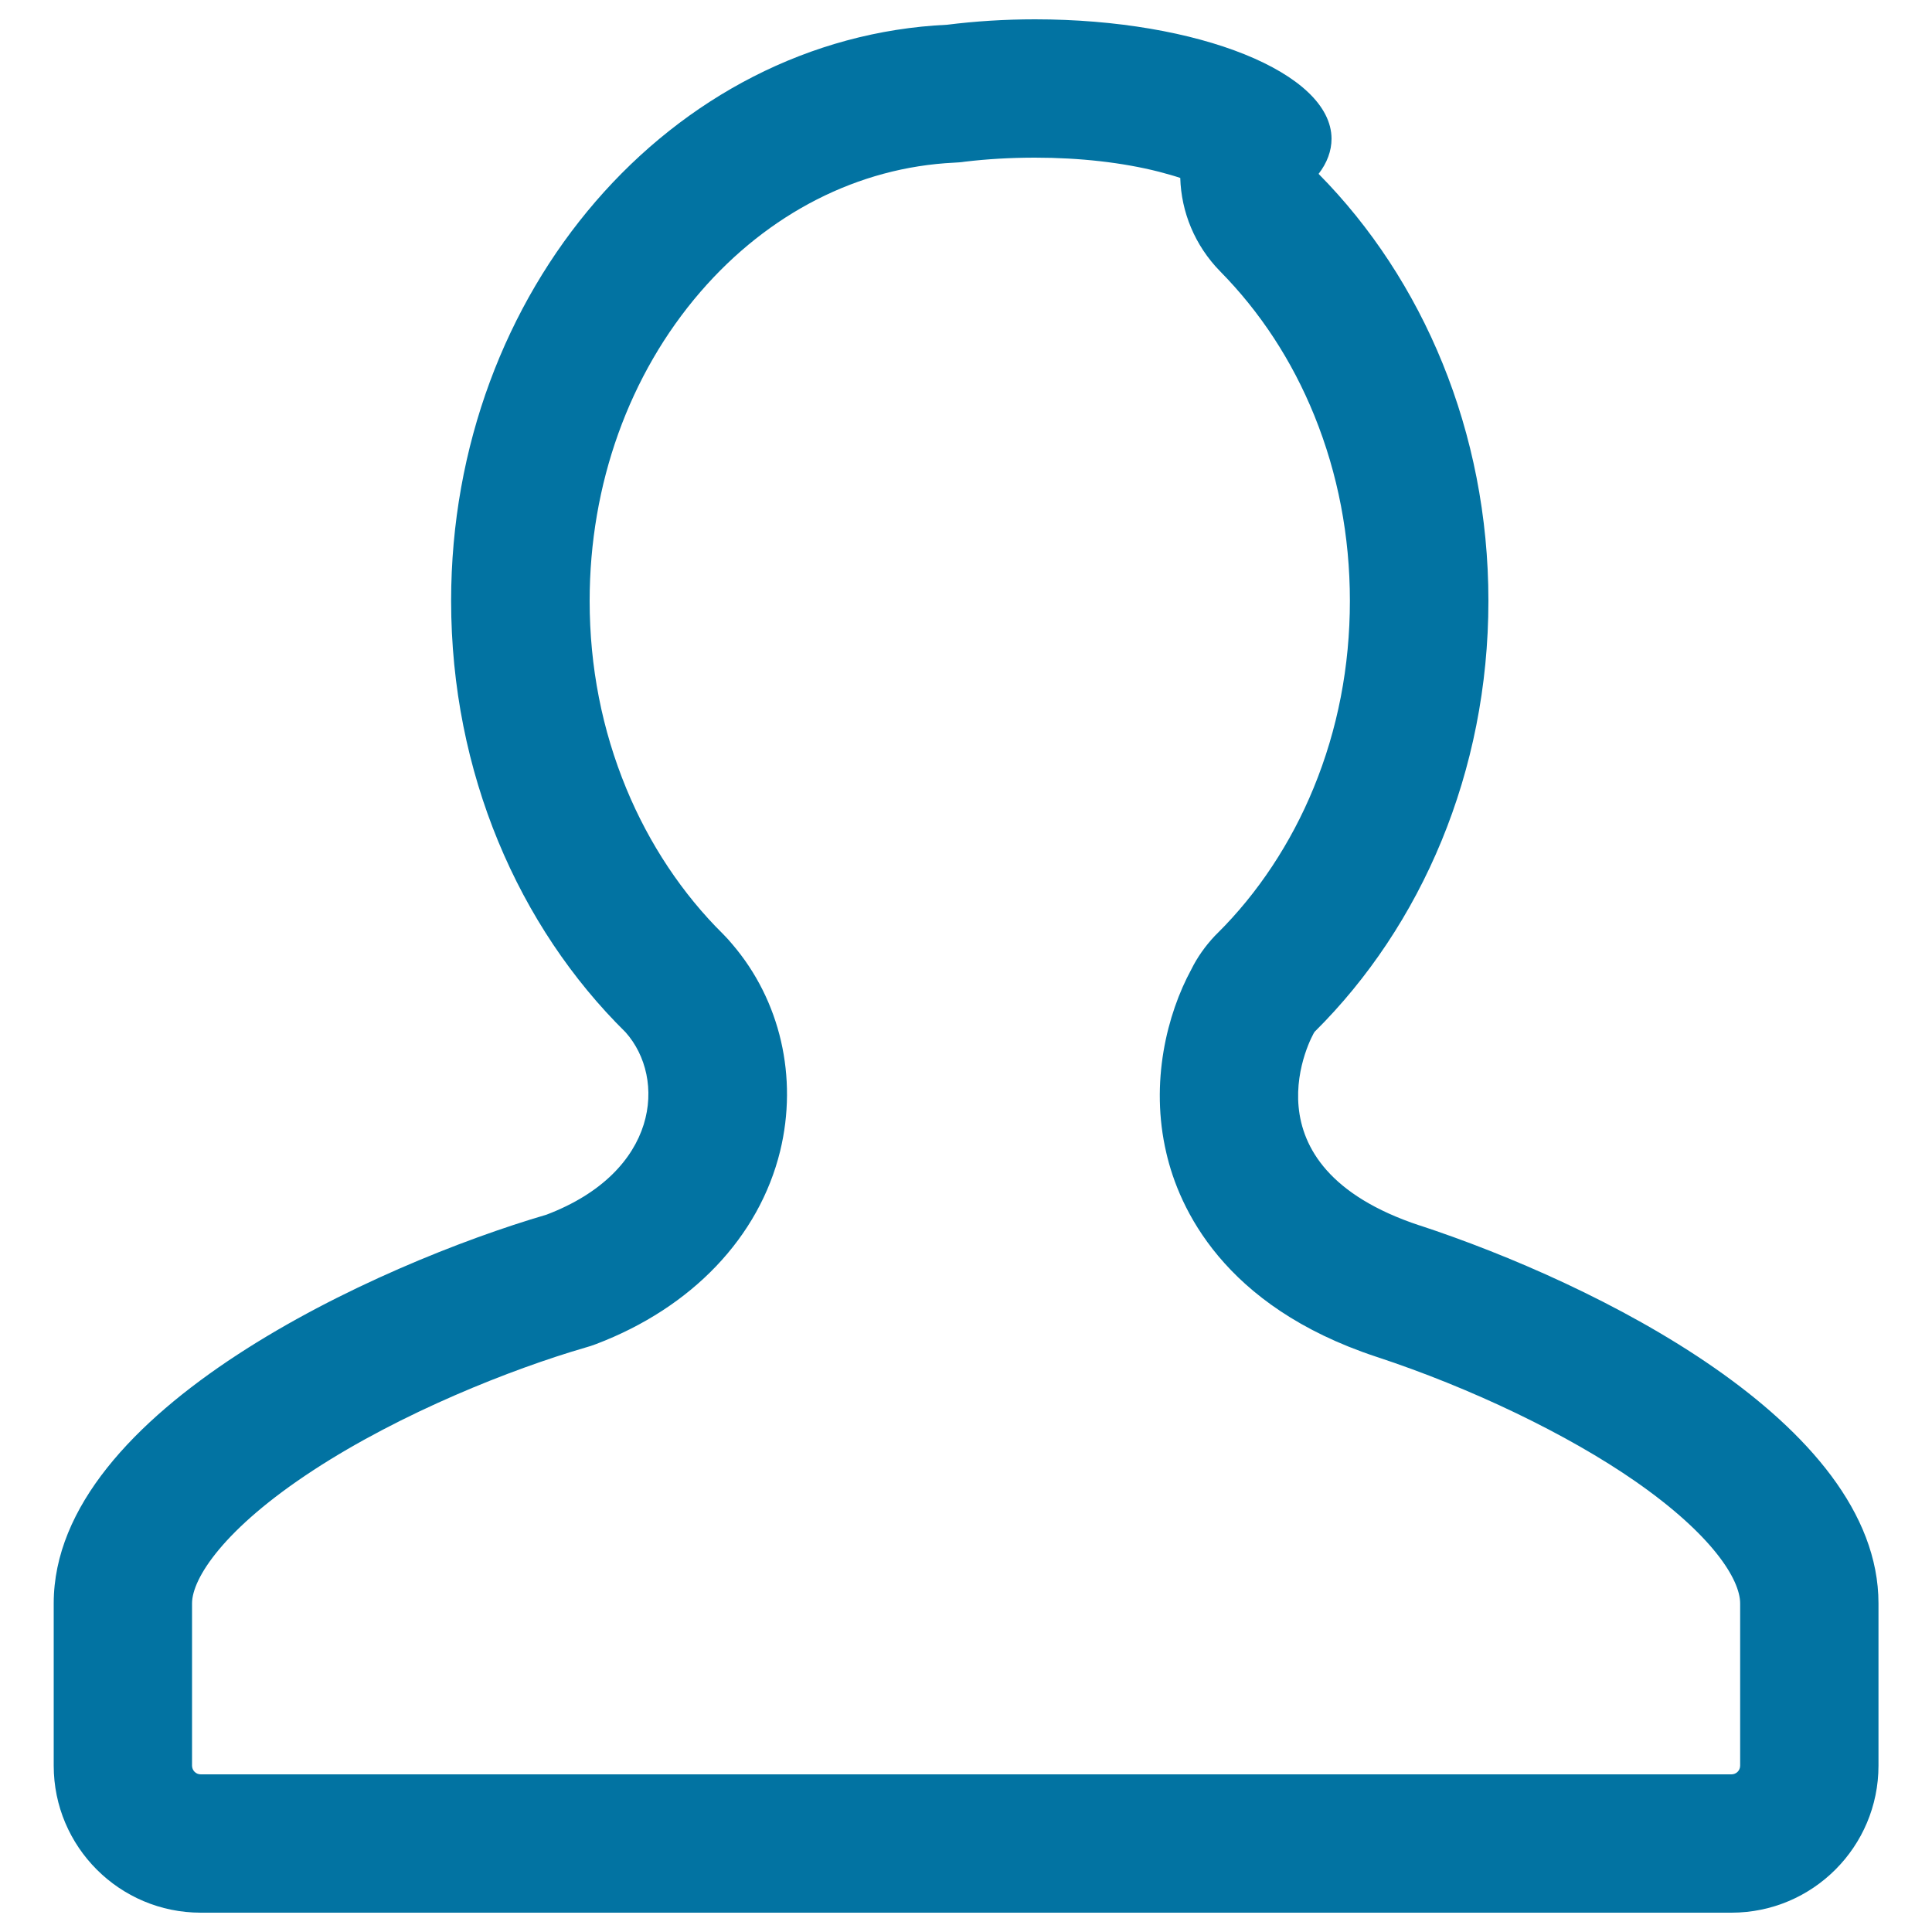 <svg xmlns="http://www.w3.org/2000/svg" viewBox="0 0 1000 1000" style="fill:#0273a2">
<title>Adult SVG icon</title>
<path d="M535.7,81.6c23.2,0,45.4,2.5,64.2,7.3c4.1,1.1,7.8,2.1,11,3.2c0.5,17.6,7.5,34.9,20.6,48.3c20.7,21,37.2,46.1,48.8,74.7c12.2,30.1,18.4,62.4,18.4,95.9c0,33.9-6.3,66.5-18.8,96.9c-11.7,28.5-28.9,54.5-49.8,75.2c0,0,0,0,0,0c0,0-0.1,0.1-0.1,0.1c-0.4,0.4-0.8,0.8-1.2,1.2c-4.9,5.2-9.1,11.1-12.2,17.4c-12.5,23-21.5,58.4-12.9,95C610.2,625,633,676,712.2,702.2c0.1,0,0.1,0,0.2,0.1c0,0,0.1,0,0.1,0c49,16.1,99.1,40.2,133.9,64.4c40,27.8,54.3,50.9,54.3,63.2v84c0,2.5-2,4.5-4.5,4.5H103.9c-2.5,0-4.5-2-4.5-4.5v-84c0-12.9,16.4-38.6,62.6-68.8c45.9-30,102.9-52.5,141-63.6c1.8-0.5,3.7-1.1,5.5-1.8c49.7-18.9,84.4-55.4,95.3-99.9c9.3-38.2,0.1-78-24.7-107c-1.5-1.8-3.1-3.6-4.8-5.3c-21-20.7-38.3-46.7-50.1-75.3c-12.6-30.5-19-63.1-19-97.2c0-60.3,20.4-117.2,57.4-160c35.2-40.7,81.7-64.4,131.2-66.8c1.8-0.1,3.7-0.2,5.5-0.5C510.9,82.3,523.2,81.6,535.7,81.6 M535.7,10c-15.8,0-31.1,1-45.4,2.8C347.5,19.5,233.5,150.5,233.5,311c0,88.9,34.9,168.7,90.3,223.3c0,0,0,0,0,0c21.2,23.8,17.4,72.2-40.9,94.4C196.2,654.1,27.8,729.6,27.8,829.9v84c0,42,34.1,76.1,76.1,76.1h792.3c42,0,76.1-34.1,76.1-76.1v-84c0-93.9-147.4-166-237.4-195.6c0.1,0,0,0-0.1,0c-93.7-31-55.2-99.3-54.4-100.2c0.1-0.1,0.2-0.2,0.2-0.2c55.1-54.7,89.8-134.3,89.8-222.9c0-87.6-33.9-166.4-87.9-221c4.4-5.7,6.7-11.9,6.7-18.2C689.1,37.7,620.4,10,535.7,10L535.7,10z"/>
</svg>